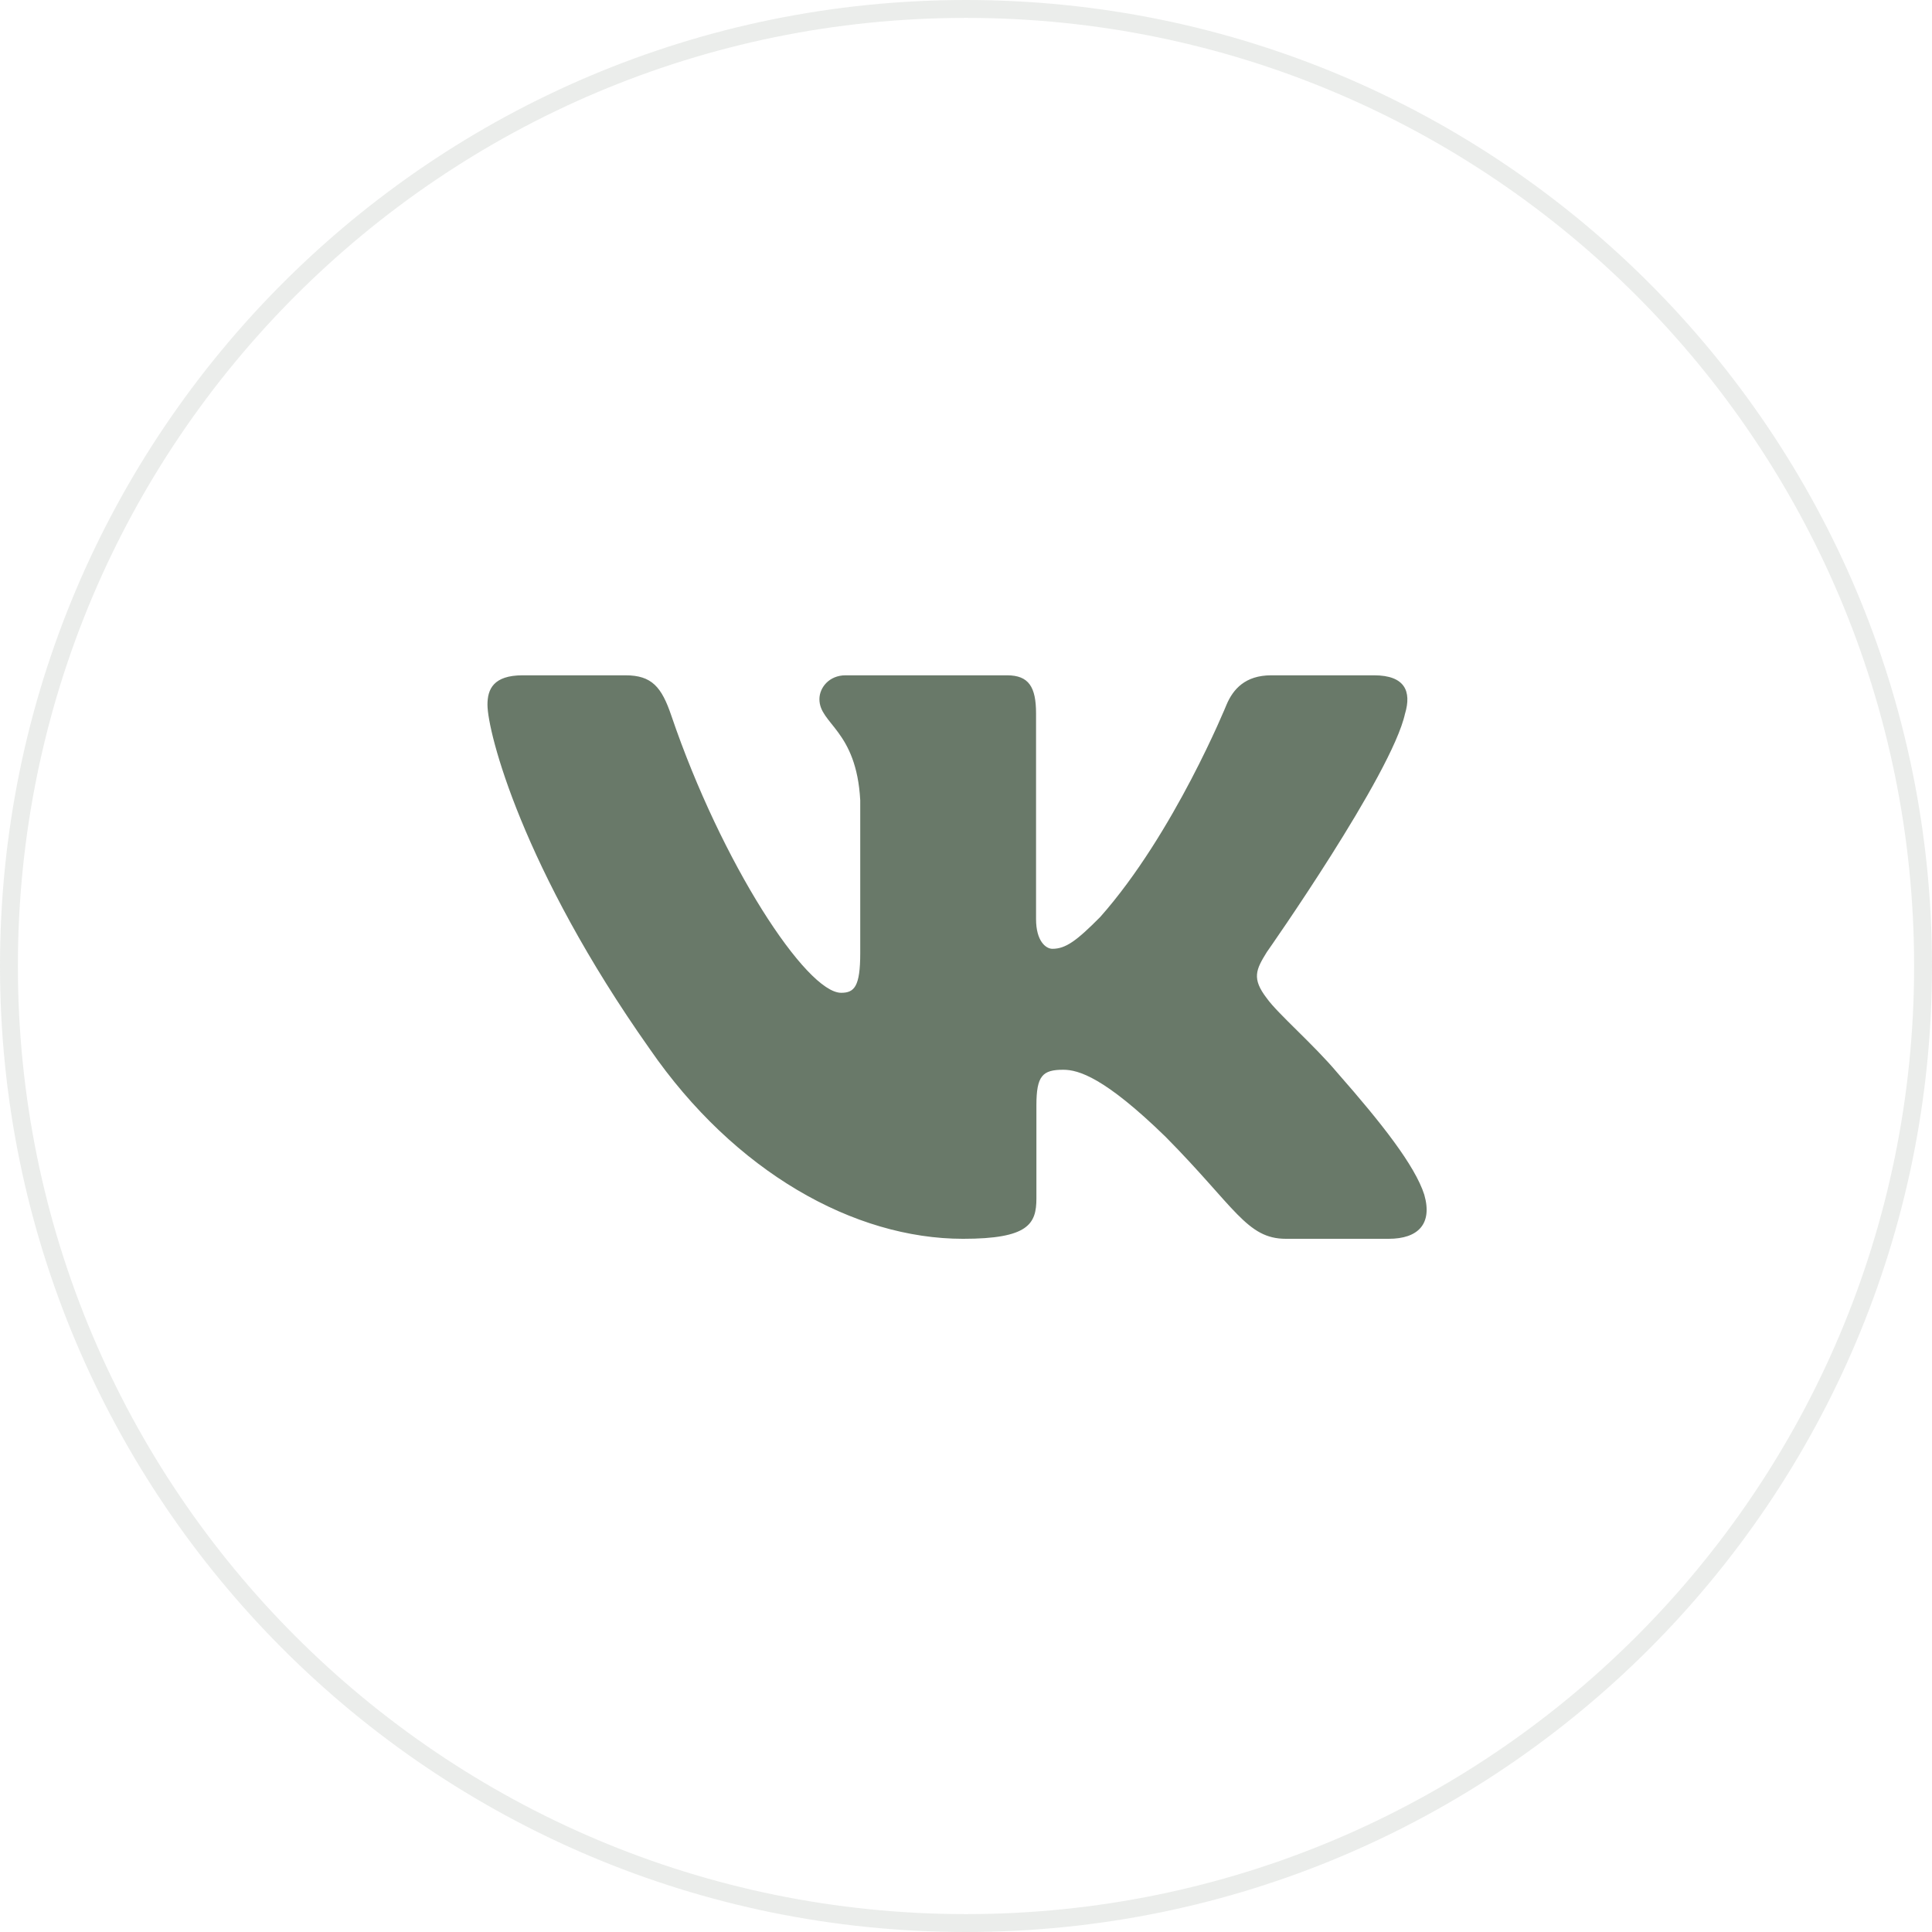 <?xml version="1.0" encoding="UTF-8"?> <svg xmlns="http://www.w3.org/2000/svg" width="108" height="108" viewBox="0 0 108 108" fill="none"><g clip-path="url(#clip0_337_18)"><path d="M54 107.5C83.547 107.5 107.5 83.547 107.5 54C107.5 24.453 83.547 0.5 54 0.5C24.453 0.5 0.5 24.453 0.5 54C0.5 83.547 24.453 107.5 54 107.5Z" stroke="#687969" stroke-opacity="0.13"></path><path fill-rule="evenodd" clip-rule="evenodd" d="M78.546 39.883C78.909 38.654 78.546 37.75 76.807 37.75H71.065C69.603 37.75 68.93 38.531 68.564 39.392C68.564 39.392 65.644 46.584 61.508 51.255C60.169 52.609 59.561 53.039 58.83 53.039C58.465 53.039 57.916 52.609 57.916 51.378V39.883C57.916 38.407 57.513 37.75 56.297 37.75H47.267C46.355 37.75 45.806 38.434 45.806 39.084C45.806 40.481 47.876 40.806 48.088 44.739V53.284C48.088 55.158 47.753 55.498 47.022 55.498C45.076 55.498 40.34 48.273 37.529 40.007C36.984 38.398 36.433 37.75 34.965 37.75H29.219C27.578 37.75 27.25 38.531 27.25 39.392C27.25 40.927 29.197 48.55 36.317 58.632C41.064 65.517 47.746 69.25 53.834 69.25C57.485 69.25 57.936 68.422 57.936 66.993V61.789C57.936 60.131 58.281 59.8 59.438 59.8C60.291 59.8 61.751 60.232 65.159 63.551C69.052 67.486 69.693 69.25 71.885 69.25H77.627C79.268 69.25 80.09 68.422 79.618 66.784C79.097 65.155 77.238 62.79 74.772 59.984C73.434 58.387 71.426 56.666 70.815 55.804C69.964 54.699 70.207 54.206 70.815 53.223C70.815 53.223 77.815 43.265 78.544 39.883" fill="#697969"></path></g><defs><clipPath id="clip0_337_18"><rect width="108" height="108" fill="white"></rect></clipPath></defs></svg> 
